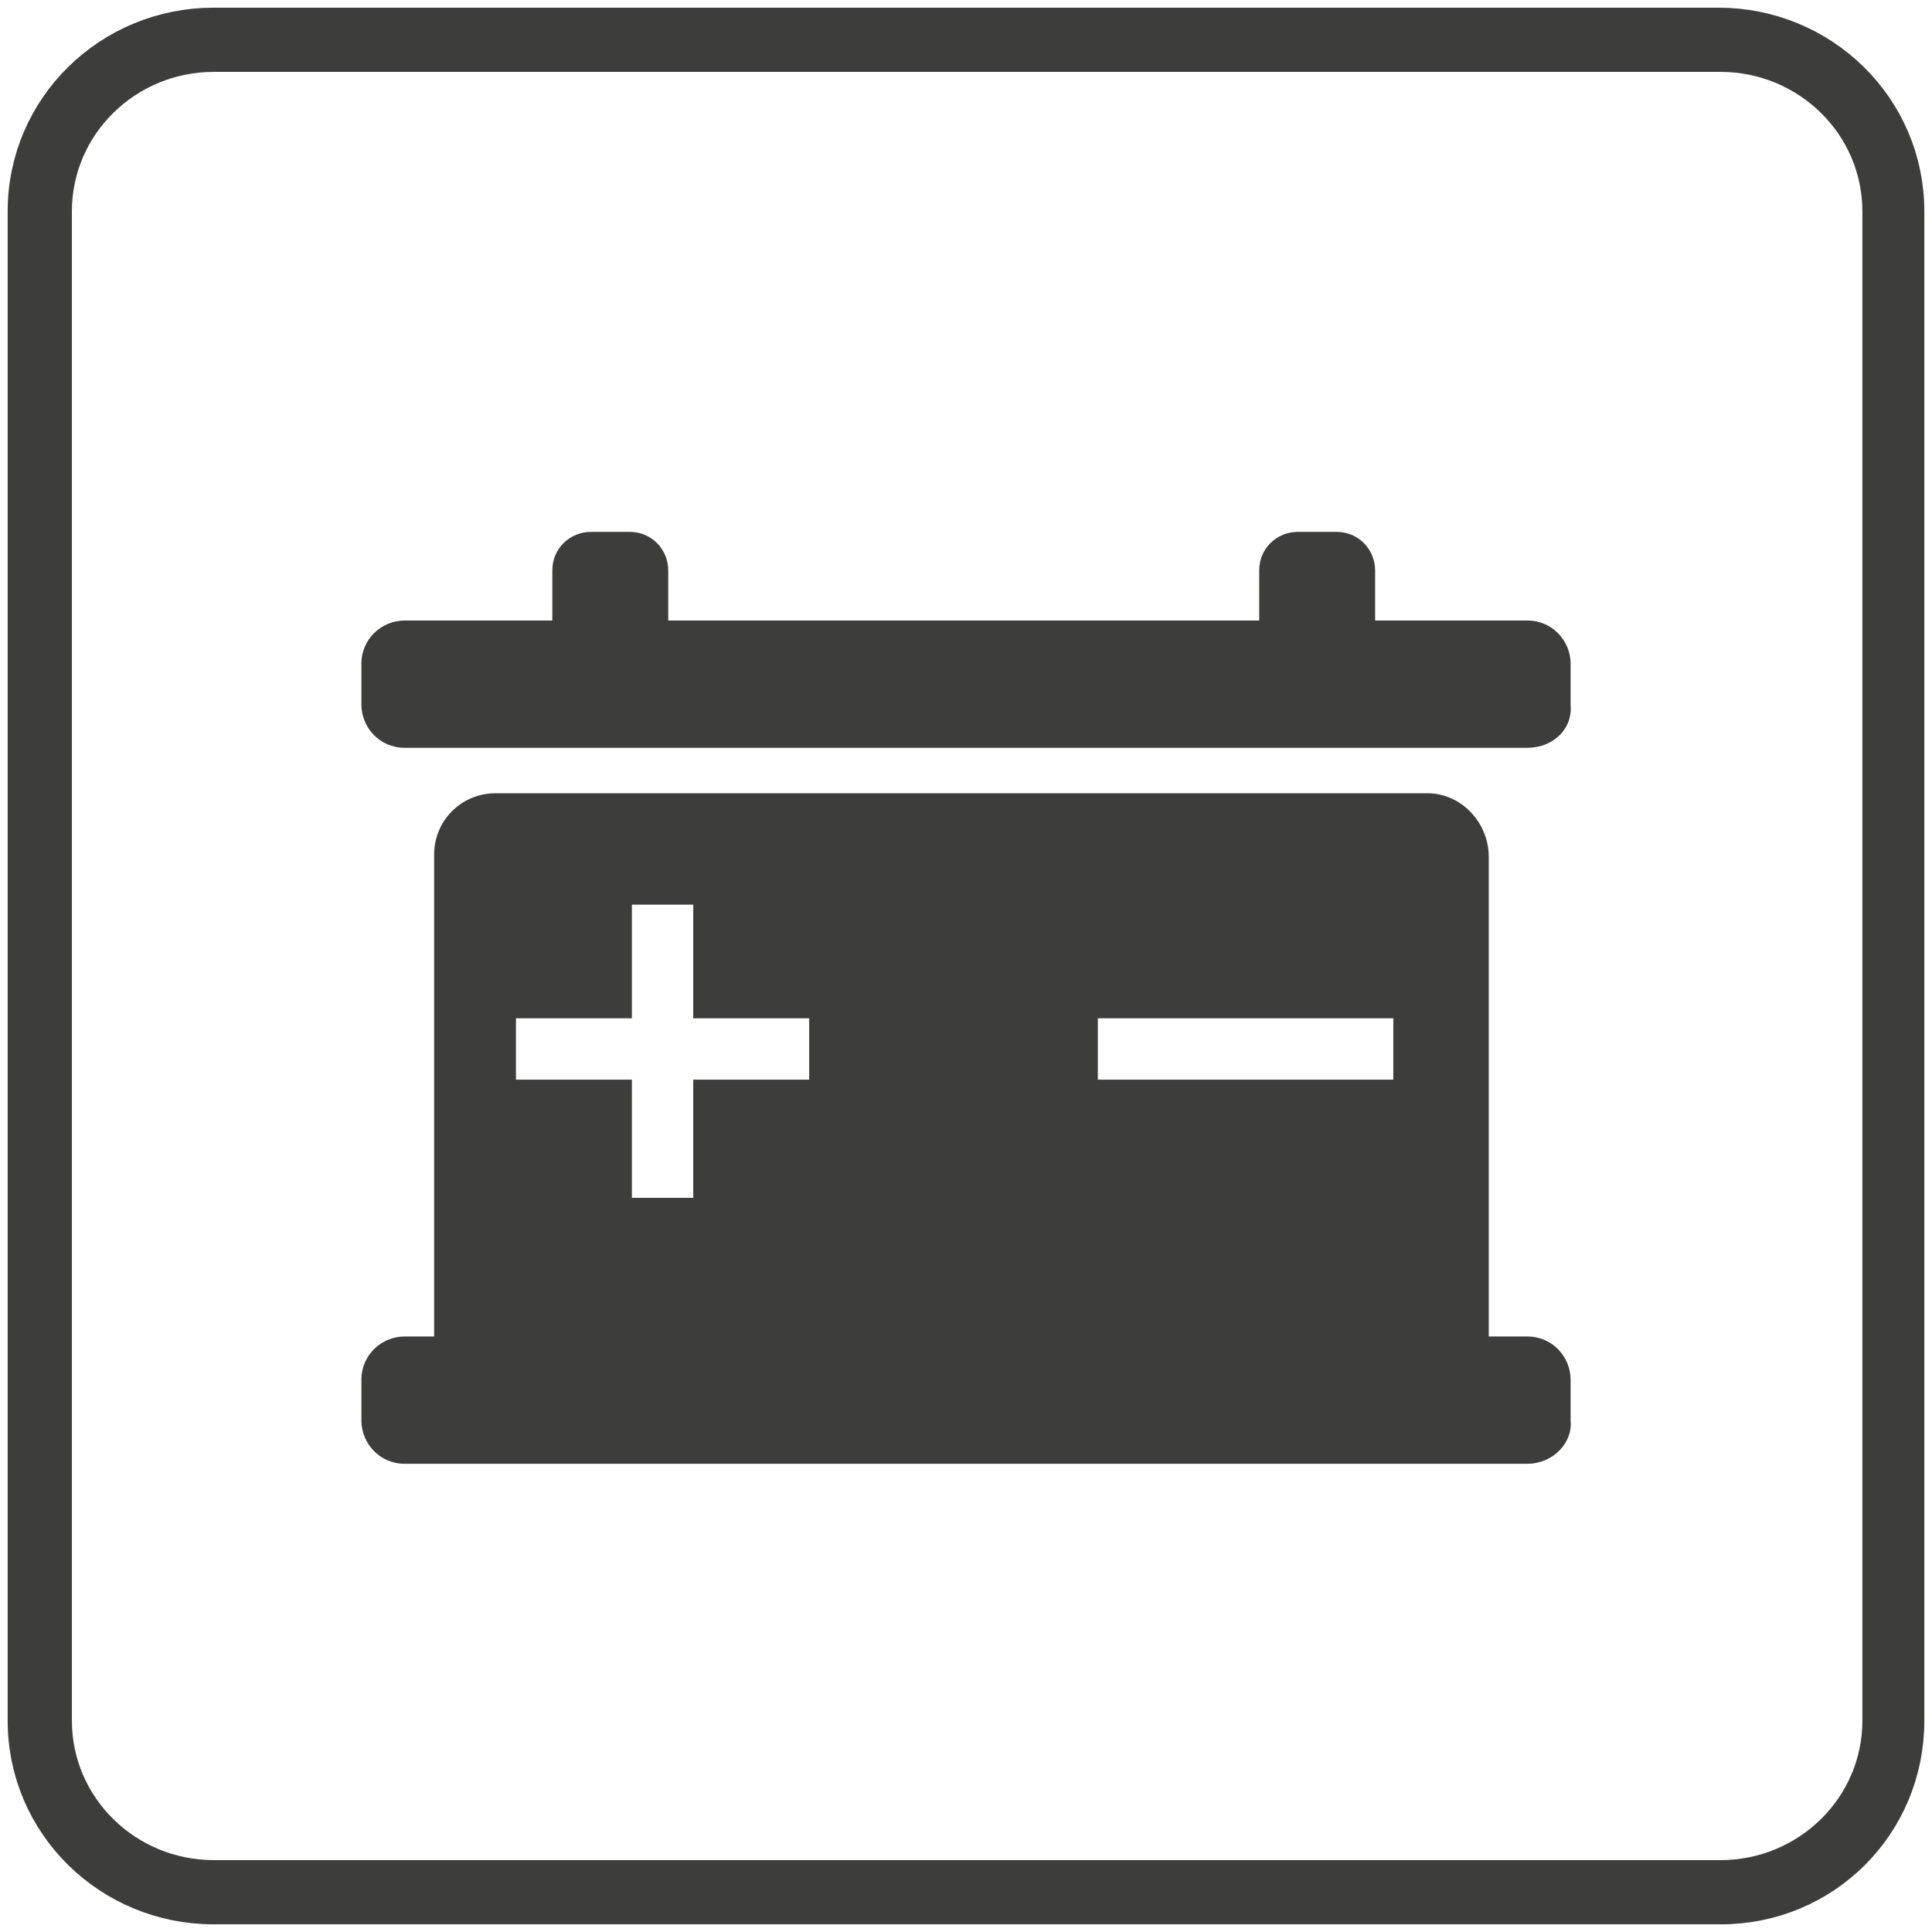 <svg xmlns="http://www.w3.org/2000/svg" xmlns:xlink="http://www.w3.org/1999/xlink" id="Ebene_1" x="0px" y="0px" viewBox="0 0 85 85" style="enable-background:new 0 0 85 85;" xml:space="preserve"><style type="text/css">	.st0{fill:none;stroke:#3D3D3C;stroke-width:2.126;stroke-miterlimit:10;}	.st1{fill:#3D3D3C;}</style><g>	<path class="st0" d="M83.6,75.7V9.3c0-4.4-3.6-7.9-8-7.9H9.4c-4.4,0-8,3.5-8,7.9v66.4c0,4.4,3.6,7.9,8,7.9h66.3   C80.1,83.6,83.6,80.1,83.6,75.7z M75.7,2.1c4,0,7.3,3.2,7.3,7.2v66.4c0,4-3.3,7.2-7.3,7.2H9.4c-4,0-7.3-3.2-7.3-7.2V9.3   c0-4,3.3-7.2,7.3-7.2H75.7z"></path>	<g>		<path class="st1" d="M62.8,34.9h-41c-1.5,0-2.7,1.2-2.7,2.7v21.2c0,1.5,1.2,2.7,2.7,2.7h41c1.5,0,2.7-1.2,2.7-2.7V37.7    C65.5,36.2,64.3,34.9,62.8,34.9z M35.6,47.5h-5.1v5.2h-2.7v-5.2h-5.1v-2.7h5.1v-5h2.7v5h5.1V47.5z M61.3,47.5h-13v-2.7h13V47.5z"></path>		<path class="st1" d="M67.2,64.4H17.8c-1.1,0-1.9-0.9-1.9-1.9v-1.8c0-1.1,0.9-1.9,1.9-1.9h49.4c1.1,0,1.9,0.9,1.9,1.9v1.8    C69.2,63.5,68.3,64.4,67.2,64.4z"></path>		<path class="st1" d="M67.2,32.9H17.8c-1.1,0-1.9-0.9-1.9-1.9v-1.8c0-1.1,0.9-1.9,1.9-1.9h49.4c1.1,0,1.9,0.9,1.9,1.9V31    C69.2,32.1,68.3,32.9,67.2,32.9z"></path>		<path class="st1" d="M27.7,32.1H26c-1,0-1.7-0.8-1.7-1.7v-5.3c0-1,0.8-1.7,1.7-1.7h1.7c1,0,1.7,0.8,1.7,1.7v5.3    C29.4,31.3,28.6,32.1,27.7,32.1z"></path>		<path class="st1" d="M58.8,32.1h-1.7c-1,0-1.7-0.8-1.7-1.7v-5.3c0-1,0.8-1.7,1.7-1.7h1.7c1,0,1.7,0.8,1.7,1.7v5.3    C60.6,31.3,59.8,32.1,58.8,32.1z"></path>	</g></g></svg>